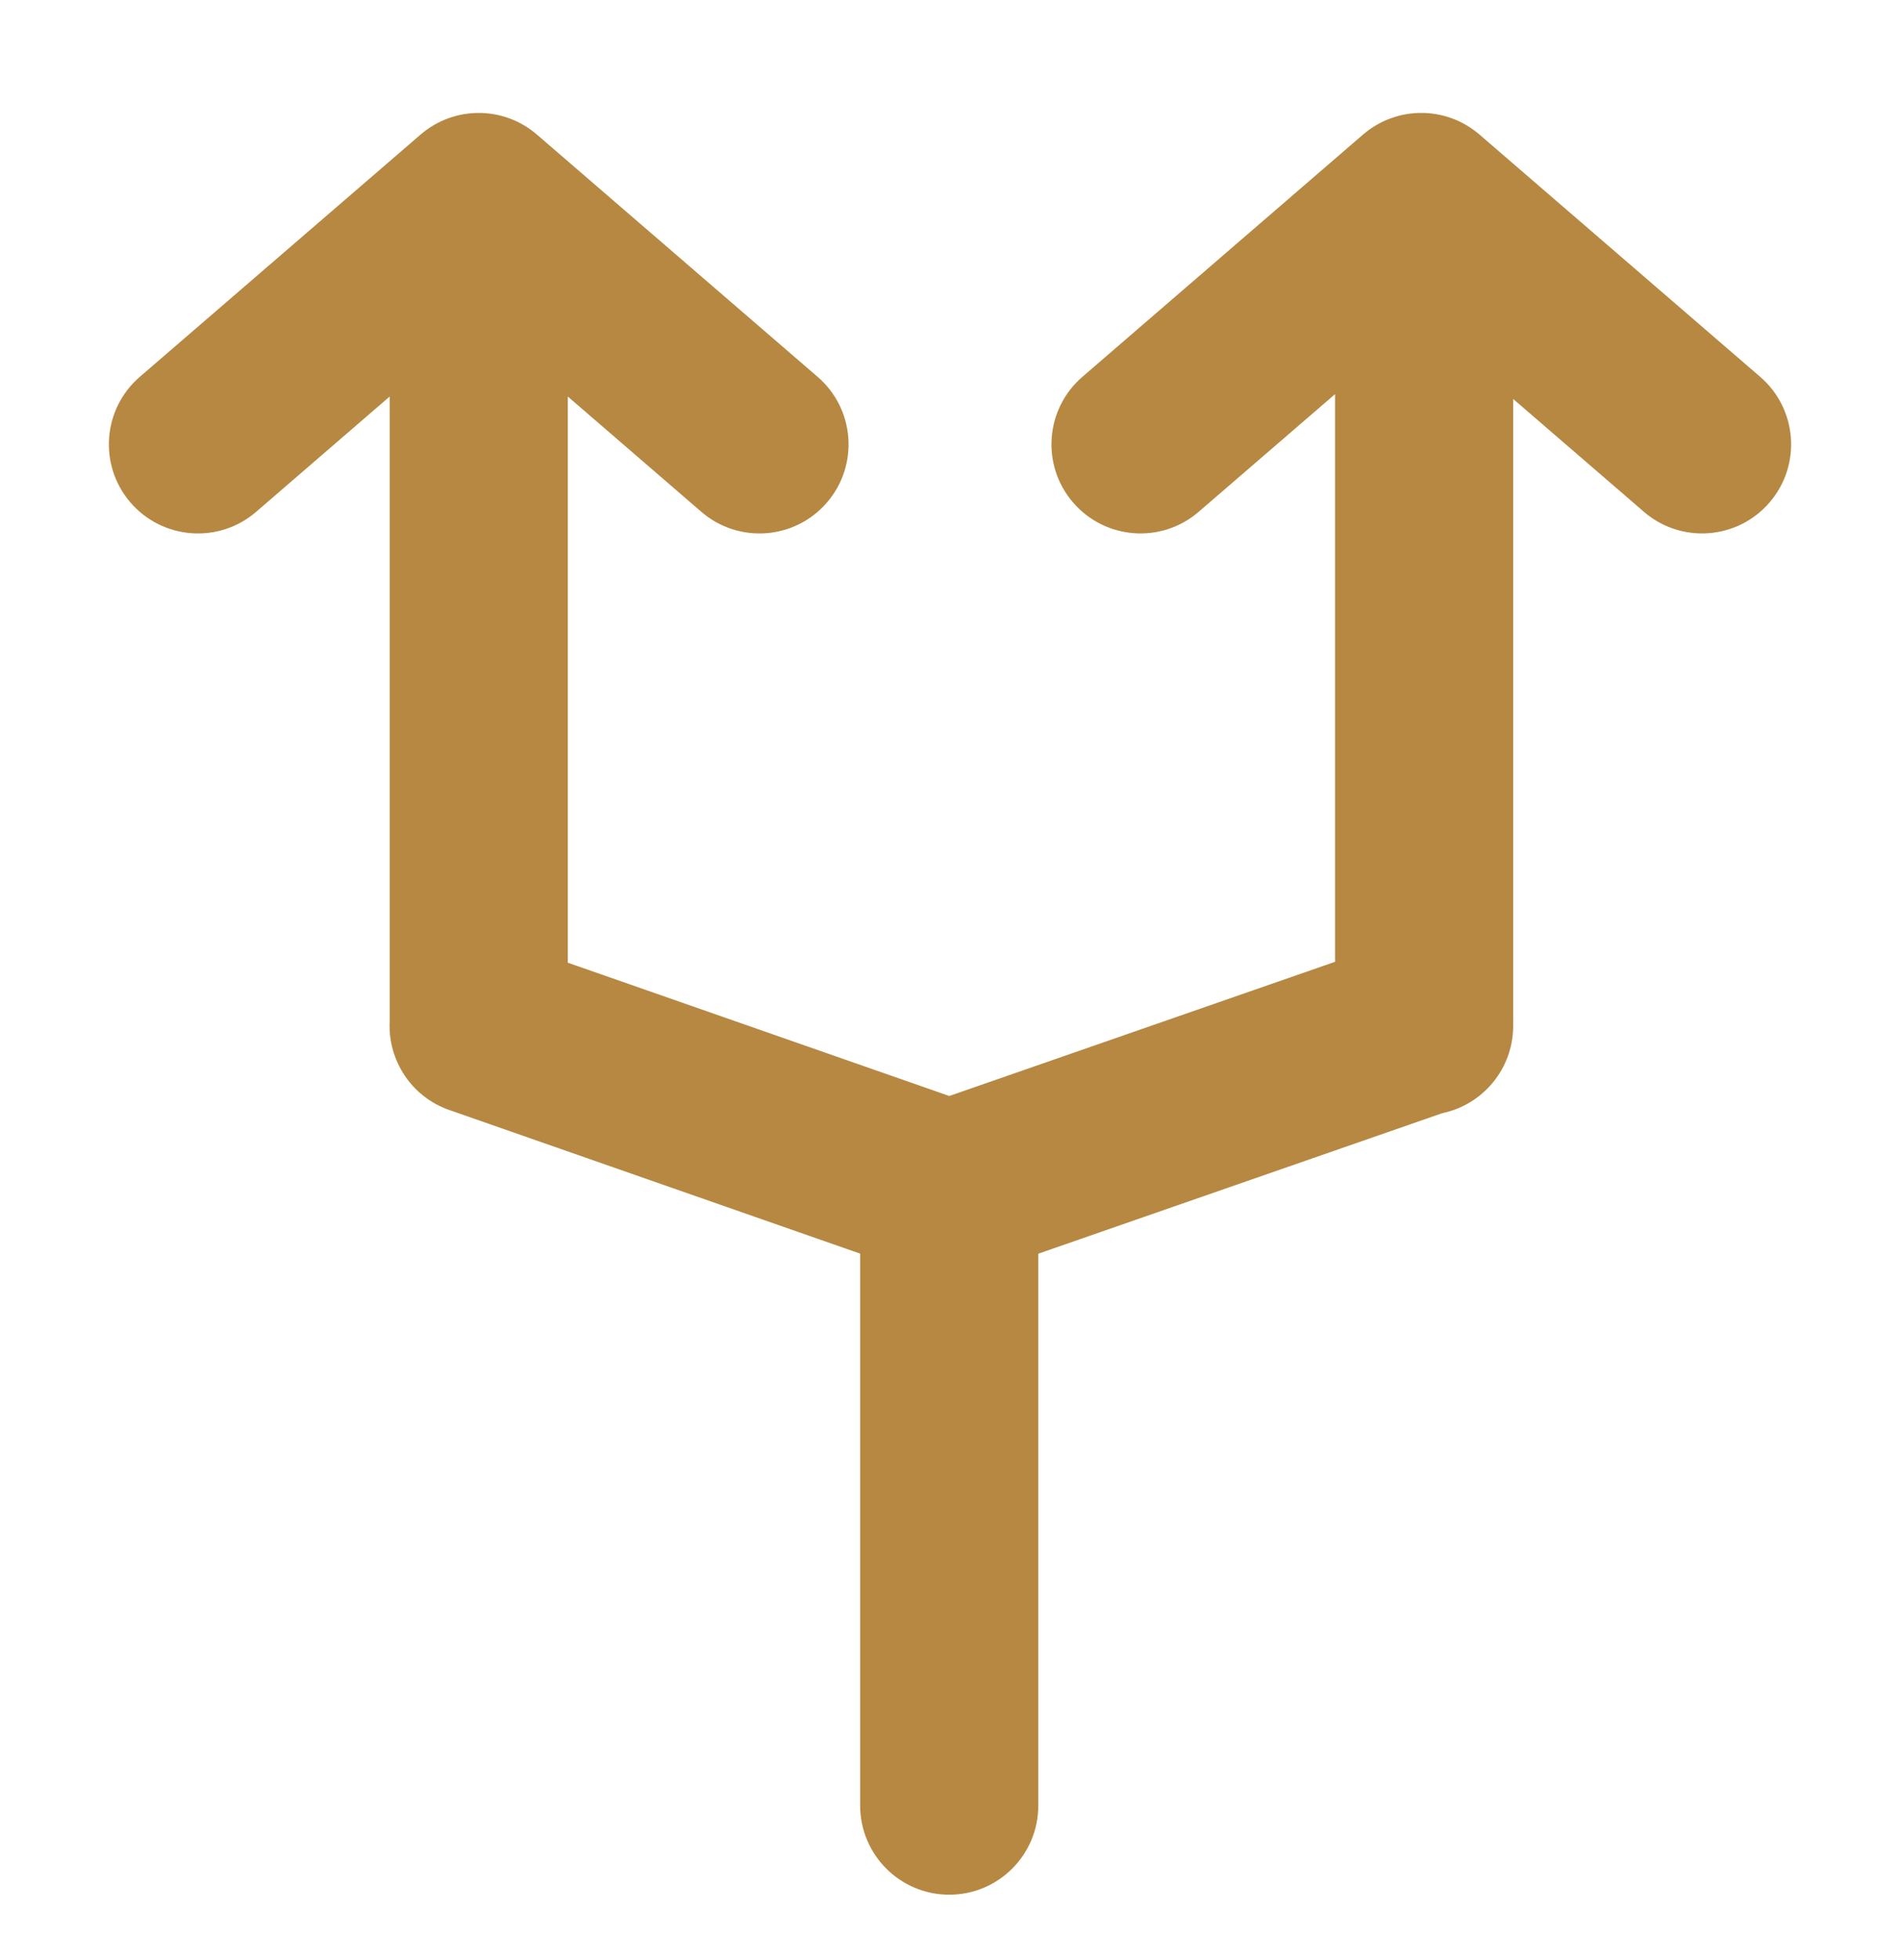 <svg xmlns="http://www.w3.org/2000/svg" viewBox="0 0 32 33" fill="none"><path d="M18.229 6.345C17.602 6.886 17.532 7.833 18.073 8.46C18.614 9.088 19.561 9.158 20.189 8.616L22.485 6.636V16.193L15.988 18.452L9.563 16.208V6.676L11.812 8.617C12.439 9.158 13.386 9.088 13.927 8.461C14.468 7.833 14.399 6.886 13.771 6.345L9.043 2.266C8.48 1.78 7.646 1.78 7.083 2.266L2.354 6.345C1.727 6.886 1.657 7.833 2.198 8.461C2.74 9.088 3.687 9.158 4.314 8.617L6.563 6.676V17.201C6.532 17.847 6.925 18.464 7.567 18.688L14.487 21.106L14.487 30.399C14.487 31.227 15.159 31.899 15.987 31.899C16.816 31.899 17.487 31.227 17.487 30.399L17.487 21.107L24.292 18.741C24.973 18.599 25.485 17.995 25.485 17.272V6.717L27.686 8.616C28.313 9.158 29.261 9.088 29.802 8.46C30.343 7.833 30.273 6.886 29.646 6.345L24.917 2.265C24.354 1.78 23.52 1.78 22.957 2.265L18.229 6.345Z" fill="#B68842"/></svg>